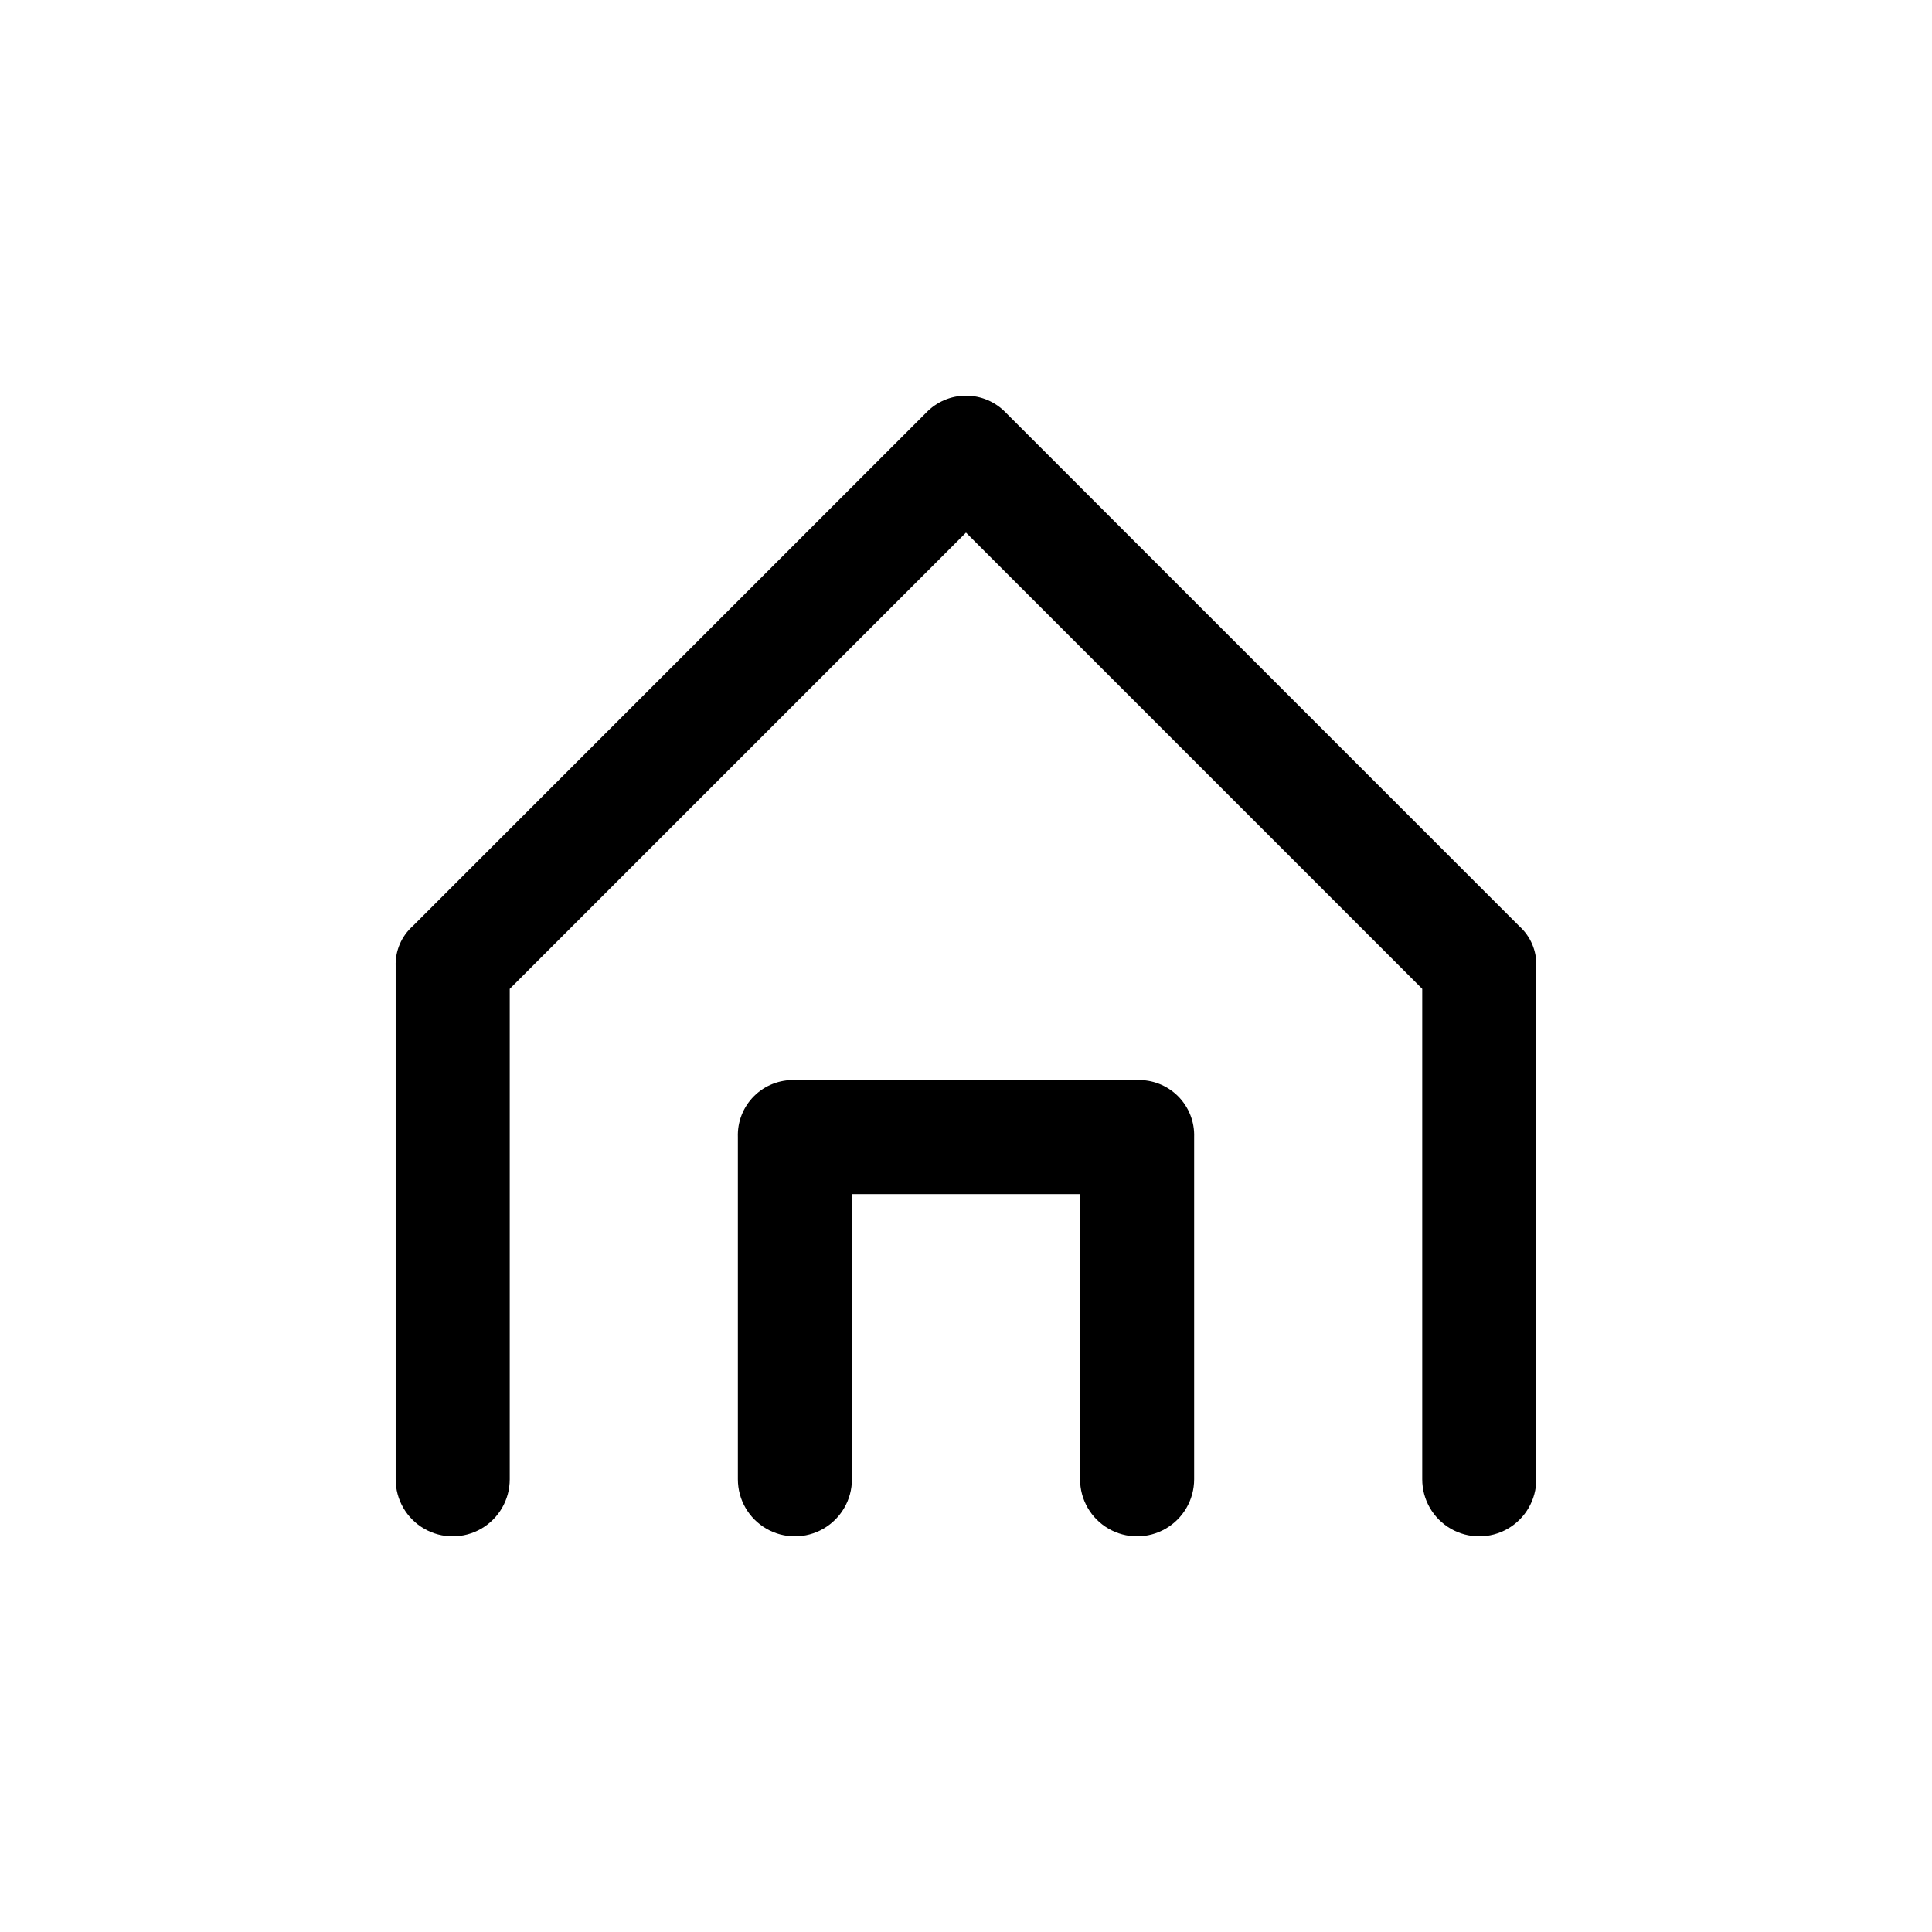 <?xml version="1.0" encoding="UTF-8"?>
<!-- The Best Svg Icon site in the world: iconSvg.co, Visit us! https://iconsvg.co -->
<svg fill="#000000" width="800px" height="800px" version="1.1" viewBox="144 144 512 512" xmlns="http://www.w3.org/2000/svg">
 <g>
  <path d="m410.58 253.39c-2.758-2.894-6.582-4.535-10.578-4.535-4 0-7.824 1.641-10.582 4.535l-136.03 136.03c-3.004 2.684-4.664 6.559-4.535 10.582v136.03c0 5.398 2.883 10.391 7.559 13.09 4.676 2.699 10.438 2.699 15.113 0 4.676-2.699 7.559-7.691 7.559-13.09v-129.98l120.91-120.91 120.91 120.91v129.98c0 5.398 2.879 10.391 7.555 13.09 4.676 2.699 10.438 2.699 15.117 0 4.676-2.699 7.555-7.691 7.555-13.09v-136.03c0.129-4.023-1.531-7.898-4.535-10.582z"/>
  <path d="m445.34 430.23h-90.684c-4.051-0.141-7.981 1.406-10.844 4.269-2.867 2.867-4.414 6.793-4.269 10.844v90.688c0 5.398 2.879 10.391 7.555 13.09 4.676 2.699 10.438 2.699 15.113 0 4.68-2.699 7.559-7.691 7.559-13.09v-75.57h60.457v75.57c0 5.398 2.883 10.391 7.559 13.09 4.676 2.699 10.438 2.699 15.113 0 4.676-2.699 7.559-7.691 7.559-13.09v-90.688c0.141-4.051-1.406-7.977-4.273-10.844-2.863-2.863-6.793-4.41-10.844-4.269z"/>
 </g>
</svg>